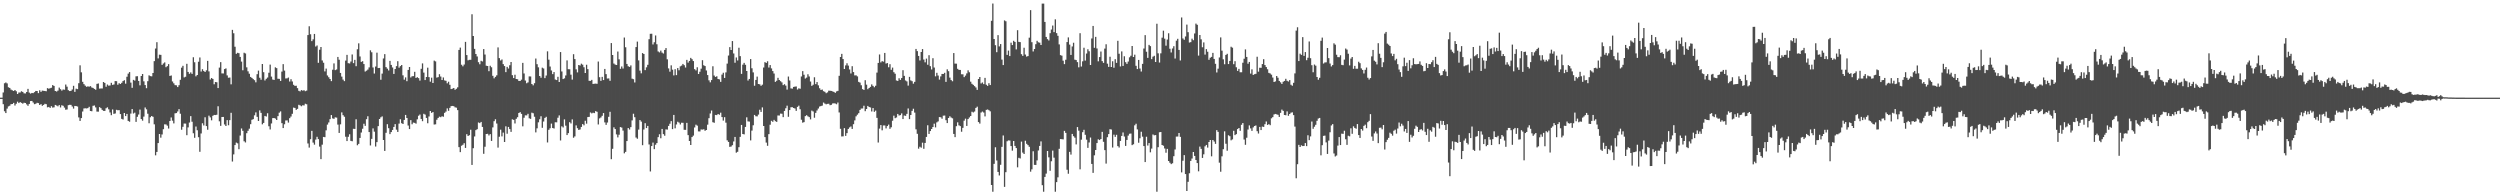 <?xml version="1.0" encoding="UTF-8"?>
<svg xmlns="http://www.w3.org/2000/svg" width="1920" height="150">
  <path d="M0 75.000h1v1.000H0zM1 75.000h1v1.000H1zM2 71.003h1v9.011H2zM3 63.936h1v21.499H3zM4 63.344h1v23.508H4zM5 64.041h1v19.378H5zM6 67.012h1v14.693H6zM7 67.517h1v13.710H7zM8 68.823h1v11.222H8zM9 69.375h1v10.510H9zM10 69.883h1v9.140H10zM11 69.130h1v11.902H11zM12 70.082h1v9.583H12zM13 72.215h1v5.854H13zM14 71.082h1v8.058H14zM15 71.019h1v7.356H15zM16 70.072h1v8.931H16zM17 70.604h1v9.003H17zM18 71.680h1v7.242H18zM19 71.805h1v7.279H19zM20 70.631h1v9.525H20zM21 68.269h1v12.965H21zM22 71.138h1v8.662H22zM23 71.879h1v5.720H23zM24 71.397h1v6.112H24zM25 71.527h1v7.224H25zM26 70.772h1v9.254H26zM27 69.838h1v9.823H27zM28 69.872h1v9.091H28zM29 71.541h1v7.676H29zM30 69.349h1v11.307H30zM31 70.550h1v9.399H31zM32 69.604h1v11.634H32zM33 69.742h1v10.832H33zM34 69.872h1v9.845H34zM35 70.087h1v9.954H35zM36 67.673h1v14.783H36zM37 68.149h1v13.996H37zM38 67.762h1v15.128H38zM39 67.374h1v14.171H39zM40 65.356h1v17.273H40zM41 65.996h1v16.415H41zM42 69.875h1v10.710H42zM43 70.279h1v10.776H43zM44 69.561h1v12.080H44zM45 67.264h1v13.432H45zM46 68.511h1v14.033H46zM47 69.562h1v11.301H47zM48 68.721h1v12.520H48zM49 68.912h1v13.724H49zM50 64.928h1v19.365H50zM51 66.550h1v17.505H51zM52 69.270h1v11.537H52zM53 69.960h1v10.544H53zM54 69.792h1v10.743H54zM55 68.710h1v13.093H55zM56 65.893h1v17.536H56zM57 70.561h1v10.797H57zM58 68.084h1v13.382H58zM59 68.434h1v13.383H59zM60 63.882h1v26.270H60zM61 50.155h1v42.729H61zM62 55.572h1v35.101H62zM63 62.802h1v22.849H63zM64 64.591h1v18.732H64zM65 65.778h1v17.393H65zM66 66.684h1v16.605H66zM67 66.315h1v16.740H67zM68 66.586h1v15.437H68zM69 66.128h1v19.120H69zM70 67.194h1v18.270H70zM71 67.556h1v13.691H71zM72 68.276h1v12.735H72zM73 68.910h1v13.596H73zM74 64.427h1v21.270H74zM75 64.078h1v21.687H75zM76 68.023h1v14.266H76zM77 67.943h1v15.108H77zM78 67.962h1v16.412H78zM79 62.991h1v22.153H79zM80 63.694h1v21.498H80zM81 66.631h1v16.501H81zM82 64.907h1v17.518H82zM83 65.801h1v18.161H83zM84 65.654h1v20.712H84zM85 63.602h1v24.866H85zM86 65.169h1v18.888H86zM87 64.855h1v22.615H87zM88 62.249h1v24.907H88zM89 62.364h1v21.967H89zM90 65.090h1v19.608H90zM91 63.917h1v20.690H91zM92 64.492h1v23.088H92zM93 63.585h1v27.727H93zM94 62.270h1v29.539H94zM95 61.597h1v25.181H95zM96 64.280h1v24.883H96zM97 58.952h1v28.526H97zM98 56.525h1v36.331H98zM99 55.351h1v38.133H99zM100 63.459h1v23.791H100zM101 67.416h1v16.333H101zM102 61.323h1v25.888H102zM103 61.907h1v24.626H103zM104 58.623h1v34.952H104zM105 58.503h1v31.209H105zM106 62.139h1v25.829H106zM107 65.548h1v18.604H107zM108 58.375h1v33.089H108zM109 56.855h1v35.795H109zM110 62.452h1v27.092H110zM111 65.315h1v17.228H111zM112 67.761h1v16.217H112zM113 62.386h1v24.987H113zM114 57.842h1v36.815H114zM115 58.465h1v31.611H115zM116 58.633h1v30.461H116zM117 56.042h1v33.681H117zM118 46.927h1v48.567H118zM119 37.275h1v82.024H119zM120 32.387h1v84.287H120zM121 44.869h1v64.990H121zM122 41.983h1v60.913H122zM123 42.116h1v63.599H123zM124 49.819h1v53.475H124zM125 48.721h1v50.526H125zM126 47.934h1v47.576H126zM127 51.627h1v43.947H127zM128 50.797h1v45.724H128zM129 49.256h1v49.460H129zM130 58.322h1v34.603H130zM131 57.979h1v32.217H131zM132 62.547h1v30.122H132zM133 64.023h1v30.759H133zM134 65.379h1v21.639H134zM135 65.535h1v21.297H135zM136 66.866h1v18.731H136zM137 65.452h1v18.348H137zM138 61.298h1v26.050H138zM139 51.982h1v47.645H139zM140 50.556h1v46.842H140zM141 59.446h1v35.442H141zM142 58.941h1v35.961H142zM143 49.017h1v54.807H143zM144 55.238h1v42.589H144zM145 56.697h1v37.397H145zM146 55.589h1v33.589H146zM147 56.733h1v36.759H147zM148 44.001h1v58.361H148zM149 47.827h1v58.020H149zM150 58.606h1v38.594H150zM151 57.608h1v42.439H151zM152 47.402h1v57.962H152zM153 44.132h1v72.472H153zM154 54.929h1v47.595H154zM155 53.157h1v41.486H155zM156 54.501h1v41.852H156zM157 55.313h1v34.763H157zM158 54.036h1v42.786H158zM159 46.766h1v52.845H159zM160 54.827h1v33.980H160zM161 61.082h1v29.080H161zM162 59.890h1v32.510H162zM163 60.624h1v28.330H163zM164 64.731h1v23.558H164zM165 62.990h1v25.384H165zM166 63.174h1v24.935H166zM167 67.660h1v13.967H167zM168 51.922h1v41.249H168zM169 47.697h1v48.967H169zM170 56.361h1v33.511H170zM171 56.421h1v33.369H171zM172 53.020h1v42.588H172zM173 52.542h1v44.243H173zM174 57.899h1v34.351H174zM175 59.719h1v36.462H175zM176 59.537h1v32.708H176zM177 64.748h1v21.893H177zM178 22.961h1v101.083H178zM179 25.531h1v93.064H179zM180 35.910h1v75.489H180zM181 41.296h1v68.225H181zM182 40.551h1v69.508H182zM183 40.848h1v73.745H183zM184 43.727h1v60.371H184zM185 47.286h1v51.395H185zM186 53.960h1v46.494H186zM187 40.489h1v68.029H187zM188 41.074h1v68.316H188zM189 51.709h1v50.564H189zM190 54.787h1v45.688H190zM191 56.623h1v42.213H191zM192 59.101h1v36.263H192zM193 59.864h1v32.156H193zM194 60.769h1v30.706H194zM195 61.573h1v27.007H195zM196 63.232h1v23.073H196zM197 56.991h1v32.766H197zM198 54.220h1v38.686H198zM199 59.697h1v25.105H199zM200 61.229h1v25.451H200zM201 49.147h1v46.343H201zM202 55.469h1v38.966H202zM203 61.817h1v27.229H203zM204 60.497h1v28.980H204zM205 59.545h1v27.453H205zM206 55.864h1v41.131H206zM207 49.623h1v49.785H207zM208 58.812h1v36.023H208zM209 61.094h1v29.627H209zM210 61.395h1v29.218H210zM211 51.693h1v39.385H211zM212 52.334h1v39.821H212zM213 60.477h1v28.713H213zM214 60.558h1v25.969H214zM215 62.159h1v23.384H215zM216 54.991h1v39.601H216zM217 49.248h1v49.123H217zM218 54.243h1v41.179H218zM219 60.268h1v32.273H219zM220 60.180h1v32.282H220zM221 59.548h1v34.591H221zM222 62.638h1v28.138H222zM223 60.830h1v28.682H223zM224 62.590h1v24.831H224zM225 65.104h1v17.513H225zM226 65.923h1v16.950H226zM227 65.847h1v18.510H227zM228 67.693h1v15.917H228zM229 69.754h1v10.735H229zM230 70.186h1v10.757H230zM231 69.179h1v12.427H231zM232 69.657h1v11.187H232zM233 69.263h1v11.736H233zM234 70.028h1v9.625H234zM235 69.560h1v10.532H235zM236 26.932h1v83.247H236zM237 20.189h1v93.193H237zM238 26.296h1v80.634H238zM239 31.579h1v68.917H239zM240 30.216h1v79.303H240zM241 26.043h1v85.060H241zM242 35.731h1v71.468H242zM243 34.938h1v70.132H243zM244 48.228h1v58.616H244zM245 38.214h1v74.392H245zM246 36.075h1v86.148H246zM247 46.414h1v64.706H247zM248 48.192h1v56.968H248zM249 54.852h1v50.513H249zM250 52.696h1v47.388H250zM251 57.941h1v37.738H251zM252 59.324h1v34.708H252zM253 60.649h1v30.823H253zM254 62.296h1v26.066H254zM255 53.555h1v37.398H255zM256 48.709h1v42.579H256zM257 53.874h1v36.212H257zM258 53.348h1v36.988H258zM259 43.738h1v51.954H259zM260 45.883h1v56.187H260zM261 56.001h1v39.496H261zM262 58.849h1v27.466H262zM263 61.112h1v27.336H263zM264 62.333h1v27.303H264zM265 46.566h1v58.423H265zM266 42.119h1v66.222H266zM267 48.537h1v56.518H267zM268 48.738h1v54.402H268zM269 47.279h1v60.924H269zM270 41.841h1v66.661H270zM271 48.503h1v50.403H271zM272 45.957h1v53.052H272zM273 50.846h1v40.754H273zM274 37.845h1v73.729H274zM275 33.259h1v77.208H275zM276 43.389h1v62.556H276zM277 47.503h1v54.268H277zM278 46.983h1v51.899H278zM279 49.228h1v45.792H279zM280 54.952h1v41.694H280zM281 54.259h1v37.274H281zM282 53.455h1v35.853H282zM283 51.777h1v49.633H283zM284 38.656h1v73.068H284zM285 40.131h1v66.538H285zM286 51.833h1v46.758H286zM287 56.474h1v44.654H287zM288 51.079h1v61.459H288zM289 40.459h1v68.695H289zM290 52.256h1v44.629H290zM291 52.192h1v39.177H291zM292 61.235h1v28.879H292zM293 56.520h1v32.855H293zM294 44.909h1v62.601H294zM295 41.557h1v74.374H295zM296 51.545h1v50.439H296zM297 52.752h1v42.624H297zM298 54.113h1v44.340H298zM299 46.736h1v56.280H299zM300 49.878h1v51.556H300zM301 51.788h1v48.014H301zM302 56.775h1v40.715H302zM303 52.983h1v42.346H303zM304 50.787h1v48.818H304zM305 47.025h1v54.307H305zM306 51.963h1v42.969H306zM307 50.789h1v40.784H307zM308 49.944h1v44.671H308zM309 57.864h1v37.381H309zM310 61.202h1v30.927H310zM311 59.467h1v28.801H311zM312 62.355h1v28.291H312zM313 53.733h1v42.651H313zM314 51.452h1v47.695H314zM315 59.469h1v32.806H315zM316 58.560h1v36.893H316zM317 58.452h1v35.730H317zM318 55.130h1v39.220H318zM319 59.842h1v35.111H319zM320 59.273h1v32.390H320zM321 59.991h1v28.901H321zM322 61.877h1v26.070H322zM323 52.837h1v38.528H323zM324 48.687h1v44.386H324zM325 55.777h1v31.637H325zM326 61.478h1v26.557H326zM327 59.144h1v31.452H327zM328 51.953h1v42.735H328zM329 59.226h1v30.218H329zM330 62.737h1v22.522H330zM331 59.630h1v27.036H331zM332 63.769h1v22.279H332zM333 46.525h1v49.127H333zM334 47.135h1v48.344H334zM335 59.602h1v32.357H335zM336 59.248h1v31.336H336zM337 56.999h1v32.587H337zM338 58.785h1v31.212H338zM339 61.439h1v27.858H339zM340 59.498h1v30.162H340zM341 61.744h1v24.920H341zM342 62.054h1v23.638H342zM343 64.000h1v19.249H343zM344 62.754h1v22.351H344zM345 65.113h1v17.739H345zM346 68.413h1v13.122H346zM347 68.117h1v13.252H347zM348 67.587h1v13.985H348zM349 68.990h1v13.451H349zM350 68.207h1v14.505H350zM351 67.086h1v17.502H351zM352 38.367h1v74.651H352zM353 36.554h1v80.268H353zM354 49.738h1v62.182H354zM355 50.931h1v60.281H355zM356 49.558h1v60.421H356zM357 32.148h1v81.451H357zM358 42.316h1v60.732H358zM359 46.355h1v58.073H359zM360 45.911h1v57.897H360zM361 45.915h1v53.701H361zM362 10.961h1v115.687H362zM363 27.624h1v86.212H363zM364 37.531h1v67.288H364zM365 41.488h1v58.459H365zM366 43.386h1v55.840H366zM367 47.793h1v46.268H367zM368 49.363h1v45.185H368zM369 46.690h1v46.960H369zM370 47.225h1v50.256H370zM371 37.684h1v80.438H371zM372 41.861h1v70.816H372zM373 50.492h1v52.400H373zM374 50.680h1v52.067H374zM375 54.699h1v49.338H375zM376 50.502h1v52.521H376zM377 51.648h1v56.602H377zM378 58.218h1v39.600H378zM379 60.174h1v32.931H379zM380 59.045h1v32.564H380zM381 57.864h1v37.031H381zM382 36.416h1v76.938H382zM383 44.629h1v60.364H383zM384 46.449h1v53.141H384zM385 45.689h1v59.051H385zM386 49.262h1v52.594H386zM387 50.746h1v58.318H387zM388 55.394h1v41.634H388zM389 51.334h1v51.394H389zM390 52.654h1v44.850H390zM391 50.140h1v48.989H391zM392 47.615h1v53.653H392zM393 57.761h1v33.908H393zM394 59.952h1v32.128H394zM395 57.376h1v37.423H395zM396 60.694h1v30.527H396zM397 60.861h1v29.149H397zM398 62.135h1v24.665H398zM399 62.132h1v23.978H399zM400 61.191h1v26.243H400zM401 48.260h1v48.778H401zM402 56.403h1v34.012H402zM403 61.845h1v26.717H403zM404 63.955h1v24.675H404zM405 63.290h1v24.091H405zM406 58.692h1v32.197H406zM407 58.734h1v32.568H407zM408 64.504h1v22.034H408zM409 65.553h1v21.451H409zM410 63.885h1v25.752H410zM411 44.927h1v56.731H411zM412 49.302h1v49.241H412zM413 51.727h1v42.232H413zM414 58.381h1v33.218H414zM415 59.724h1v29.560H415zM416 51.970h1v46.180H416zM417 52.567h1v40.752H417zM418 60.006h1v30.592H418zM419 58.022h1v31.671H419zM420 39.436h1v69.956H420zM421 45.807h1v53.905H421zM422 51.076h1v47.445H422zM423 54.124h1v40.787H423zM424 56.957h1v41.371H424zM425 55.366h1v43.367H425zM426 61.060h1v32.863H426zM427 61.479h1v32.467H427zM428 59.002h1v31.442H428zM429 62.951h1v25.687H429zM430 39.962h1v67.938H430zM431 54.885h1v42.128H431zM432 60.707h1v37.176H432zM433 60.169h1v31.517H433zM434 57.965h1v38.569H434zM435 46.392h1v57.349H435zM436 53.148h1v49.098H436zM437 53.194h1v40.648H437zM438 57.355h1v37.486H438zM439 61.127h1v30.579H439zM440 41.625h1v64.160H440zM441 45.352h1v59.407H441zM442 53.235h1v43.071H442zM443 55.601h1v42.870H443zM444 49.923h1v49.870H444zM445 50.352h1v49.079H445zM446 48.920h1v48.575H446zM447 49.672h1v45.594H447zM448 51.651h1v44.587H448zM449 56.084h1v36.627H449zM450 49.723h1v45.243H450zM451 53.104h1v36.825H451zM452 62.040h1v27.691H452zM453 62.120h1v24.258H453zM454 61.355h1v25.758H454zM455 64.467h1v22.098H455zM456 64.323h1v22.588H456zM457 64.224h1v21.133H457zM458 64.371h1v21.482H458zM459 47.283h1v48.331H459zM460 59.285h1v31.621H460zM461 62.127h1v28.088H461zM462 59.048h1v29.864H462zM463 61.507h1v25.311H463zM464 52.949h1v41.029H464zM465 56.926h1v38.972H465zM466 60.287h1v33.795H466zM467 60.227h1v29.452H467zM468 62.060h1v23.793H468zM469 33.082h1v89.188H469zM470 42.226h1v72.033H470zM471 48.791h1v49.013H471zM472 49.600h1v49.524H472zM473 49.905h1v53.289H473zM474 39.583h1v65.950H474zM475 45.544h1v57.916H475zM476 52.827h1v44.782H476zM477 51.024h1v46.998H477zM478 52.624h1v47.663H478zM479 28.849h1v88.928H479zM480 36.282h1v80.364H480zM481 49.110h1v59.245H481zM482 50.900h1v47.465H482zM483 51.408h1v48.082H483zM484 50.222h1v47.412H484zM485 60.441h1v32.018H485zM486 60.839h1v26.504H486zM487 63.338h1v26.667H487zM488 36.136h1v69.489H488zM489 31.966h1v74.575H489zM490 46.372h1v53.140H490zM491 54.228h1v37.981H491zM492 56.301h1v37.107H492zM493 40.735h1v70.797H493zM494 41.463h1v58.014H494zM495 53.862h1v40.757H495zM496 51.691h1v46.685H496zM497 49.791h1v46.931H497zM498 30.087h1v80.841H498zM499 25.981h1v105.715H499zM500 25.902h1v86.289H500zM501 34.145h1v75.381H501zM502 32.465h1v82.056H502zM503 27.225h1v83.907H503zM504 33.988h1v75.885H504zM505 39.513h1v65.820H505zM506 40.254h1v62.856H506zM507 38.854h1v67.354H507zM508 40.395h1v58.625H508zM509 41.087h1v61.935H509zM510 38.357h1v65.910H510zM511 36.928h1v62.459H511zM512 45.575h1v53.975H512zM513 52.528h1v44.172H513zM514 55.044h1v39.979H514zM515 50.153h1v42.880H515zM516 53.491h1v45.673H516zM517 57.894h1v30.353H517zM518 53.120h1v45.441H518zM519 57.679h1v37.904H519zM520 52.255h1v41.213H520zM521 53.959h1v40.177H521zM522 50.939h1v44.648H522zM523 50.359h1v43.882H523zM524 49.082h1v45.211H524zM525 50.082h1v49.604H525zM526 51.878h1v47.836H526zM527 45.990h1v48.371H527zM528 48.060h1v55.743H528zM529 46.790h1v61.491H529zM530 44.430h1v66.953H530zM531 45.457h1v59.787H531zM532 46.888h1v57.247H532zM533 53.100h1v44.799H533zM534 54.060h1v41.676H534zM535 51.641h1v44.871H535zM536 56.854h1v44.048H536zM537 55.069h1v45.890H537zM538 52.753h1v46.660H538zM539 46.214h1v53.340H539zM540 50.101h1v49.187H540zM541 50.714h1v49.727H541zM542 54.092h1v45.745H542zM543 57.638h1v38.096H543zM544 61.713h1v29.061H544zM545 63.256h1v23.876H545zM546 61.511h1v23.394H546zM547 50.896h1v42.979H547zM548 58.004h1v36.328H548zM549 59.086h1v29.184H549zM550 58.547h1v29.897H550zM551 60.689h1v26.881H551zM552 60.989h1v27.122H552zM553 62.874h1v23.637H553zM554 57.317h1v32.610H554zM555 55.837h1v36.766H555zM556 59.869h1v30.163H556zM557 55.618h1v38.589H557zM558 48.836h1v58.954H558zM559 42.643h1v66.350H559zM560 36.180h1v76.632H560zM561 38.405h1v74.158H561zM562 31.530h1v79.962H562zM563 41.080h1v67.588H563zM564 48.190h1v56.979H564zM565 44.141h1v73.110H565zM566 46.416h1v70.156H566zM567 36.658h1v76.399H567zM568 43.122h1v62.009H568zM569 56.711h1v39.261H569zM570 49.647h1v53.277H570zM571 48.291h1v54.913H571zM572 49.759h1v47.735H572zM573 54.525h1v35.572H573zM574 61.852h1v31.388H574zM575 60.623h1v32.744H575zM576 45.385h1v62.467H576zM577 52.453h1v47.843H577zM578 55.606h1v40.624H578zM579 65.828h1v22.440H579zM580 61.394h1v27.917H580zM581 58.832h1v30.582H581zM582 64.492h1v23.537H582zM583 64.778h1v19.479H583zM584 65.904h1v20.045H584zM585 65.002h1v17.478H585zM586 51.865h1v44.898H586zM587 47.723h1v57.569H587zM588 48.334h1v61.187H588zM589 47.054h1v64.914H589zM590 51.849h1v51.169H590zM591 49.959h1v45.852H591zM592 52.542h1v40.249H592zM593 54.571h1v38.981H593zM594 56.468h1v35.570H594zM595 62.899h1v30.207H595zM596 61.979h1v31.596H596zM597 59.776h1v28.898H597zM598 61.425h1v27.316H598zM599 62.379h1v24.877H599zM600 63.302h1v24.021H600zM601 65.407h1v24.546H601zM602 64.678h1v20.536H602zM603 65.746h1v17.384H603zM604 68.836h1v12.338H604zM605 58.803h1v30.912H605zM606 61.787h1v22.738H606zM607 67.894h1v14.487H607zM608 68.109h1v14.210H608zM609 66.774h1v16.192H609zM610 66.528h1v16.832H610zM611 66.426h1v18.726H611zM612 68.752h1v13.314H612zM613 67.862h1v13.305H613zM614 68.151h1v15.748H614zM615 58.748h1v33.204H615zM616 54.624h1v39.588H616zM617 57.390h1v36.399H617zM618 60.338h1v28.828H618zM619 59.580h1v28.882H619zM620 57.017h1v32.309H620zM621 58.720h1v31.253H621zM622 62.607h1v29.078H622zM623 65.957h1v18.970H623zM624 65.083h1v20.545H624zM625 59.321h1v31.091H625zM626 64.614h1v22.066H626zM627 63.033h1v21.814H627zM628 65.541h1v17.804H628zM629 67.807h1v14.005H629zM630 69.044h1v12.416H630zM631 68.747h1v12.353H631zM632 70.034h1v8.728H632zM633 70.511h1v9.036H633zM634 71.574h1v8.569H634zM635 70.946h1v8.801H635zM636 69.629h1v10.042H636zM637 69.663h1v11.137H637zM638 69.821h1v10.681H638zM639 70.202h1v9.247H639zM640 70.614h1v8.693H640zM641 71.317h1v8.192H641zM642 70.171h1v9.925H642zM643 69.803h1v8.937H643zM644 58.213h1v28.159H644zM645 43.762h1v55.147H645zM646 41.387h1v63.433H646zM647 45.367h1v59.312H647zM648 53.008h1v45.405H648zM649 50.201h1v54.136H649zM650 48.606h1v53.657H650zM651 50.385h1v48.614H651zM652 53.353h1v44.498H652zM653 56.437h1v40.675H653zM654 50.862h1v48.165H654zM655 55.329h1v40.073H655zM656 57.908h1v34.569H656zM657 57.842h1v31.493H657zM658 58.695h1v29.359H658zM659 62.876h1v24.049H659zM660 63.425h1v20.987H660zM661 65.469h1v17.879H661zM662 68.429h1v14.868H662zM663 69.077h1v12.149H663zM664 61.572h1v23.806H664zM665 65.045h1v18.691H665zM666 68.500h1v12.880H666zM667 67.601h1v14.556H667zM668 66.727h1v15.816H668zM669 64.805h1v20.800H669zM670 65.949h1v17.061H670zM671 67.010h1v18.864H671zM672 65.846h1v19.094H672zM673 55.770h1v34.752H673zM674 48.312h1v61.161H674zM675 41.836h1v56.951H675zM676 47.939h1v48.106H676zM677 46.953h1v53.129H677zM678 47.382h1v48.983H678zM679 40.669h1v55.681H679zM680 48.788h1v49.802H680zM681 48.413h1v48.405H681zM682 51.678h1v44.029H682zM683 49.317h1v49.585H683zM684 53.593h1v44.151H684zM685 51.927h1v40.786H685zM686 55.449h1v33.404H686zM687 56.648h1v34.132H687zM688 61.792h1v28.445H688zM689 62.137h1v25.364H689zM690 60.128h1v28.626H690zM691 61.381h1v27.041H691zM692 59.931h1v27.144H692zM693 53.909h1v37.536H693zM694 58.291h1v30.440H694zM695 61.805h1v27.204H695zM696 62.529h1v24.922H696zM697 65.740h1v17.562H697zM698 59.025h1v32.492H698zM699 61.746h1v26.582H699zM700 62.342h1v22.807H700zM701 64.256h1v19.227H701zM702 62.863h1v23.632H702zM703 37.587h1v61.727H703zM704 39.253h1v63.515H704zM705 42.942h1v71.227H705zM706 46.417h1v66.266H706zM707 39.956h1v73.460H707zM708 37.678h1v71.870H708zM709 45.707h1v68.575H709zM710 47.869h1v61.880H710zM711 45.031h1v60.119H711zM712 49.728h1v46.462H712zM713 42.392h1v60.474H713zM714 50.864h1v49.808H714zM715 53.366h1v45.705H715zM716 44.721h1v52.822H716zM717 51.888h1v43.077H717zM718 58.637h1v39.230H718zM719 55.908h1v38.093H719zM720 58.016h1v35.207H720zM721 61.153h1v28.745H721zM722 58.670h1v31.405H722zM723 56.796h1v34.368H723zM724 56.806h1v32.007H724zM725 55.910h1v32.793H725zM726 62.854h1v29.444H726zM727 53.232h1v41.291H727zM728 54.667h1v35.954H728zM729 59.599h1v29.686H729zM730 61.468h1v28.792H730zM731 62.395h1v28.467H731zM732 40.766h1v62.077H732zM733 48.829h1v56.465H733zM734 48.911h1v48.007H734zM735 52.820h1v41.117H735zM736 53.652h1v42.605H736zM737 53.693h1v43.194H737zM738 57.043h1v44.154H738zM739 57.110h1v41.086H739zM740 59.247h1v33.440H740zM741 58.057h1v33.101H741zM742 56.360h1v40.339H742zM743 54.035h1v37.390H743zM744 55.521h1v34.670H744zM745 62.707h1v26.389H745zM746 64.363h1v21.459H746zM747 65.166h1v21.216H747zM748 66.155h1v19.523H748zM749 67.150h1v15.730H749zM750 69.020h1v12.889H750zM751 60.651h1v33.108H751zM752 59.131h1v35.777H752zM753 64.097h1v22.302H753zM754 63.352h1v22.295H754zM755 64.637h1v21.795H755zM756 59.791h1v29.629H756zM757 65.091h1v19.278H757zM758 65.934h1v18.146H758zM759 63.920h1v20.701H759zM760 65.313h1v20.200H760zM761 15.952h1v126.134H761zM762 2.736h1v144.527H762zM763 29.932h1v95.893H763zM764 34.723h1v78.388H764zM765 40.107h1v83.139H765zM766 26.989h1v105.040H766zM767 35.613h1v99.153H767zM768 33.828h1v92.745H768zM769 45.781h1v67.012H769zM770 49.961h1v54.079H770zM771 15.690h1v127.833H771zM772 16.331h1v115.908H772zM773 42.145h1v66.351H773zM774 38.876h1v68.937H774zM775 43.060h1v64.872H775zM776 32.755h1v79.436H776zM777 34.626h1v81.074H777zM778 31.311h1v76.993H778zM779 32.194h1v79.872H779zM780 37.956h1v75.745H780zM781 23.209h1v105.326H781zM782 32.175h1v89.022H782zM783 32.362h1v89.326H783zM784 41.630h1v67.099H784zM785 42.928h1v74.264H785zM786 36.668h1v81.589H786zM787 41.875h1v66.227H787zM788 43.464h1v66.992H788zM789 43.044h1v68.442H789zM790 28.954h1v83.773H790zM791 7.779h1v124.087H791zM792 32.397h1v97.664H792zM793 39.539h1v76.625H793zM794 37.609h1v89.010H794zM795 33.929h1v92.756H795zM796 31.323h1v91.888H796zM797 32.523h1v83.011H797zM798 32.789h1v79.297H798zM799 34.580h1v74.008H799zM800 2.753h1v139.471H800zM801 2.748h1v144.501H801zM802 16.842h1v119.068H802zM803 28.382h1v104.967H803zM804 30.078h1v85.879H804zM805 31.087h1v89.722H805zM806 25.491h1v105.701H806zM807 22.698h1v101.160H807zM808 19.621h1v96.060H808zM809 24.699h1v96.369H809zM810 14.835h1v132.432H810zM811 25.429h1v114.427H811zM812 27.479h1v108.687H812zM813 34.085h1v80.192H813zM814 42.318h1v64.505H814zM815 42.735h1v64.182H815zM816 46.582h1v60.487H816zM817 49.240h1v51.269H817zM818 45.860h1v56.187H818zM819 32.305h1v98.047H819zM820 28.708h1v104.720H820zM821 34.269h1v82.372H821zM822 42.208h1v76.512H822zM823 35.677h1v67.184H823zM824 32.796h1v71.811H824zM825 45.826h1v59.904H825zM826 46.128h1v64.788H826zM827 47.737h1v49.866H827zM828 51.726h1v48.618H828zM829 25.473h1v104.586H829zM830 51.104h1v56.185H830zM831 47.080h1v54.433H831zM832 36.682h1v63.022H832zM833 46.538h1v57.001H833zM834 41.111h1v66.168H834zM835 37.852h1v75.724H835zM836 39.356h1v70.071H836zM837 49.902h1v55.746H837zM838 29.562h1v96.332H838zM839 19.932h1v112.823H839zM840 36.698h1v82.585H840zM841 28.318h1v86.898H841zM842 37.227h1v72.666H842zM843 47.091h1v59.906H843zM844 43.841h1v63.714H844zM845 39.558h1v67.180H845zM846 46.945h1v54.305H846zM847 48.260h1v60.620H847zM848 37.325h1v77.985H848zM849 34.001h1v91.660H849zM850 48.917h1v56.441H850zM851 51.378h1v51.608H851zM852 43.564h1v55.649H852zM853 51.449h1v48.041H853zM854 47.074h1v66.219H854zM855 52.042h1v51.374H855zM856 45.468h1v59.646H856zM857 48.271h1v55.235H857zM858 31.312h1v80.899H858zM859 41.286h1v72.029H859zM860 51.044h1v57.183H860zM861 39.494h1v64.908H861zM862 50.613h1v51.118H862zM863 43.220h1v61.661H863zM864 47.764h1v64.288H864zM865 49.037h1v58.449H865zM866 47.251h1v56.870H866zM867 44.027h1v58.681H867zM868 42.784h1v59.773H868zM869 35.310h1v76.174H869zM870 43.797h1v67.000H870zM871 41.960h1v54.314H871zM872 50.554h1v44.482H872zM873 53.050h1v46.318H873zM874 46.032h1v63.568H874zM875 52.640h1v53.556H875zM876 54.954h1v46.224H876zM877 49.064h1v55.893H877zM878 37.297h1v74.900H878zM879 27.004h1v97.442H879zM880 39.742h1v65.264H880zM881 44.419h1v67.326H881zM882 34.452h1v75.398H882zM883 35.419h1v81.588H883zM884 45.394h1v68.709H884zM885 43.523h1v59.755H885zM886 42.855h1v61.104H886zM887 47.630h1v56.106H887zM888 18.236h1v129.028H888zM889 40.961h1v72.090H889zM890 48.045h1v53.527H890zM891 40.982h1v60.394H891zM892 28.942h1v82.442H892zM893 23.535h1v88.378H893zM894 29.718h1v84.312H894zM895 35.073h1v82.230H895zM896 30.380h1v83.940H896zM897 25.560h1v98.065H897zM898 37.416h1v87.544H898zM899 40.305h1v85.748H899zM900 37.208h1v88.163H900zM901 35.480h1v84.456H901zM902 44.934h1v69.830H902zM903 31.226h1v73.683H903zM904 29.775h1v75.059H904zM905 38.365h1v63.802H905zM906 46.453h1v58.683H906zM907 13.410h1v118.967H907zM908 29.529h1v93.922H908zM909 30.555h1v88.591H909zM910 28.006h1v105.678H910zM911 18.889h1v127.798H911zM912 24.740h1v114.877H912zM913 32.690h1v100.400H913zM914 32.361h1v91.241H914zM915 29.703h1v92.027H915zM916 30.849h1v85.865H916zM917 25.707h1v94.061H917zM918 18.102h1v104.753H918zM919 19.057h1v106.161H919zM920 42.691h1v88.897H920zM921 26.894h1v85.692H921zM922 30.217h1v84.100H922zM923 36.324h1v84.953H923zM924 32.580h1v85.924H924zM925 41.949h1v70.440H925zM926 37.732h1v73.563H926zM927 39.728h1v73.636H927zM928 45.905h1v63.169H928zM929 44.321h1v63.222H929zM930 43.690h1v76.373H930zM931 40.590h1v66.918H931zM932 45.263h1v63.412H932zM933 48.999h1v61.499H933zM934 55.654h1v44.302H934zM935 52.758h1v48.501H935zM936 44.157h1v80.773H936zM937 28.709h1v103.186H937zM938 38.931h1v81.135H938zM939 45.569h1v69.027H939zM940 49.377h1v51.491H940zM941 42.199h1v68.194H941zM942 41.308h1v74.446H942zM943 49.220h1v54.652H943zM944 46.819h1v57.778H944zM945 35.890h1v71.893H945zM946 36.631h1v70.423H946zM947 49.311h1v51.148H947zM948 46.976h1v56.822H948zM949 51.683h1v51.325H949zM950 54.433h1v44.709H950zM951 52.873h1v45.422H951zM952 55.500h1v44.947H952zM953 55.494h1v40.377H953zM954 48.169h1v46.354H954zM955 45.126h1v62.042H955zM956 37.925h1v73.260H956zM957 43.743h1v62.012H957zM958 48.924h1v50.575H958zM959 47.565h1v48.766H959zM960 56.537h1v42.079H960zM961 53.235h1v47.253H961zM962 57.544h1v40.281H962zM963 56.963h1v39.807H963zM964 56.666h1v39.666H964zM965 43.577h1v57.161H965zM966 55.049h1v47.504H966zM967 52.016h1v45.462H967zM968 52.081h1v47.799H968zM969 49.215h1v48.023H969zM970 45.475h1v51.985H970zM971 49.981h1v45.400H971zM972 51.527h1v41.756H972zM973 53.191h1v42.778H973zM974 55.953h1v39.362H974zM975 56.396h1v39.751H975zM976 57.359h1v33.513H976zM977 59.542h1v30.405H977zM978 62.990h1v24.917H978zM979 62.535h1v24.990H979zM980 58.369h1v29.449H980zM981 59.705h1v28.479H981zM982 62.142h1v27.688H982zM983 63.231h1v23.426H983zM984 64.439h1v19.740H984zM985 62.760h1v22.368H985zM986 62.174h1v26.134H986zM987 60.520h1v28.020H987zM988 62.031h1v23.546H988zM989 62.637h1v26.323H989zM990 61.471h1v26.064H990zM991 65.067h1v21.455H991zM992 65.838h1v20.458H992zM993 63.609h1v24.802H993zM994 56.354h1v40.873H994zM995 23.524h1v113.384H995zM996 20.965h1v105.133H996zM997 46.898h1v64.370H997zM998 41.207h1v71.711H998zM999 42.137h1v69.477H999zM1000 28.522h1v83.666H1000zM1001 42.918h1v69.141H1001zM1002 39.996h1v69.891H1002zM1003 46.208h1v66.037H1003zM1004 44.350h1v59.539H1004zM1005 31.828h1v75.820H1005zM1006 44.720h1v60.034H1006zM1007 50.060h1v43.271H1007zM1008 55.477h1v43.421H1008zM1009 49.538h1v47.775H1009zM1010 50.436h1v45.425H1010zM1011 59.111h1v33.644H1011zM1012 61.232h1v29.826H1012zM1013 59.770h1v30.794H1013zM1014 31.315h1v87.964H1014zM1015 28.886h1v82.635H1015zM1016 48.794h1v55.576H1016zM1017 47.979h1v56.173H1017zM1018 47.851h1v61.525H1018zM1019 36.844h1v81.387H1019zM1020 44.658h1v63.333H1020zM1021 48.814h1v52.752H1021zM1022 51.044h1v45.312H1022zM1023 49.952h1v45.379H1023zM1024 33.263h1v84.621H1024zM1025 34.289h1v85.866H1025zM1026 42.017h1v77.445H1026zM1027 43.865h1v67.936H1027zM1028 43.944h1v61.339H1028zM1029 42.423h1v68.986H1029zM1030 49.804h1v52.868H1030zM1031 50.060h1v52.751H1031zM1032 45.757h1v54.666H1032zM1033 37.253h1v69.721H1033zM1034 38.111h1v73.156H1034zM1035 41.291h1v62.945H1035zM1036 50.221h1v54.486H1036zM1037 45.006h1v53.569H1037zM1038 43.757h1v59.002H1038zM1039 52.824h1v44.202H1039zM1040 50.573h1v47.695H1040zM1041 52.778h1v46.088H1041zM1042 52.808h1v42.486H1042zM1043 47.414h1v56.328H1043zM1044 48.531h1v57.416H1044zM1045 52.547h1v46.520H1045zM1046 53.708h1v46.599H1046zM1047 56.430h1v40.252H1047zM1048 53.596h1v42.166H1048zM1049 51.878h1v46.583H1049zM1050 59.694h1v34.165H1050zM1051 61.090h1v31.707H1051zM1052 59.971h1v27.660H1052zM1053 43.299h1v61.571H1053zM1054 38.327h1v69.875H1054zM1055 46.579h1v55.847H1055zM1056 47.415h1v53.561H1056zM1057 49.454h1v53.084H1057zM1058 33.158h1v76.767H1058zM1059 41.286h1v56.868H1059zM1060 44.455h1v53.532H1060zM1061 51.535h1v47.815H1061zM1062 47.820h1v48.155H1062zM1063 25.818h1v89.021H1063zM1064 24.549h1v84.623H1064zM1065 33.511h1v73.823H1065zM1066 34.309h1v71.598H1066zM1067 35.321h1v66.565H1067zM1068 41.038h1v61.699H1068zM1069 43.060h1v61.127H1069zM1070 41.355h1v59.061H1070zM1071 46.328h1v53.247H1071zM1072 45.177h1v57.454H1072zM1073 49.284h1v49.452H1073zM1074 53.417h1v40.665H1074zM1075 55.383h1v41.663H1075zM1076 59.004h1v36.021H1076zM1077 50.950h1v45.509H1077zM1078 44.270h1v56.707H1078zM1079 50.777h1v48.240H1079zM1080 48.190h1v53.900H1080zM1081 54.444h1v38.518H1081zM1082 46.168h1v62.794H1082zM1083 52.504h1v50.986H1083zM1084 50.100h1v55.464H1084zM1085 44.762h1v59.542H1085zM1086 49.219h1v49.710H1086zM1087 49.383h1v47.140H1087zM1088 49.269h1v48.189H1088zM1089 49.113h1v52.269H1089zM1090 47.129h1v52.525H1090zM1091 49.783h1v49.386H1091zM1092 50.623h1v49.590H1092zM1093 54.729h1v39.653H1093zM1094 54.448h1v46.766H1094zM1095 48.534h1v55.184H1095zM1096 52.237h1v46.672H1096zM1097 49.165h1v59.747H1097zM1098 49.283h1v50.795H1098zM1099 47.781h1v53.330H1099zM1100 46.230h1v51.187H1100zM1101 51.494h1v46.546H1101zM1102 43.658h1v61.340H1102zM1103 49.036h1v45.471H1103zM1104 49.835h1v44.993H1104zM1105 56.177h1v42.531H1105zM1106 57.980h1v34.799H1106zM1107 57.652h1v38.125H1107zM1108 54.603h1v38.331H1108zM1109 53.275h1v42.786H1109zM1110 54.947h1v44.868H1110zM1111 58.431h1v36.946H1111zM1112 30.147h1v94.677H1112zM1113 24.786h1v110.550H1113zM1114 38.136h1v76.341H1114zM1115 39.737h1v68.781H1115zM1116 40.874h1v74.510H1116zM1117 31.577h1v77.295H1117zM1118 33.796h1v75.339H1118zM1119 38.916h1v70.831H1119zM1120 48.124h1v55.433H1120zM1121 39.665h1v69.415H1121zM1122 35.419h1v86.751H1122zM1123 43.879h1v72.097H1123zM1124 50.872h1v57.057H1124zM1125 50.269h1v56.135H1125zM1126 50.148h1v59.630H1126zM1127 49.555h1v61.372H1127zM1128 55.786h1v46.441H1128zM1129 44.972h1v61.068H1129zM1130 54.236h1v42.922H1130zM1131 36.073h1v78.991H1131zM1132 43.192h1v72.665H1132zM1133 42.464h1v62.554H1133zM1134 41.525h1v63.082H1134zM1135 44.668h1v55.939H1135zM1136 35.131h1v80.414H1136zM1137 54.507h1v46.423H1137zM1138 44.313h1v59.078H1138zM1139 46.393h1v64.244H1139zM1140 52.750h1v54.178H1140zM1141 46.701h1v65.593H1141zM1142 31.662h1v79.642H1142zM1143 42.779h1v62.415H1143zM1144 37.486h1v69.739H1144zM1145 37.144h1v74.290H1145zM1146 41.526h1v65.342H1146zM1147 36.393h1v64.491H1147zM1148 39.554h1v65.680H1148zM1149 36.783h1v68.647H1149zM1150 39.196h1v65.106H1150zM1151 25.079h1v85.672H1151zM1152 38.783h1v67.852H1152zM1153 43.078h1v60.601H1153zM1154 41.524h1v63.281H1154zM1155 43.074h1v64.834H1155zM1156 49.665h1v63.077H1156zM1157 47.816h1v52.248H1157zM1158 49.543h1v48.706H1158zM1159 50.842h1v47.426H1159zM1160 46.542h1v53.465H1160zM1161 34.277h1v76.918H1161zM1162 54.784h1v44.476H1162zM1163 41.375h1v56.861H1163zM1164 37.799h1v65.026H1164zM1165 51.787h1v46.600H1165zM1166 53.679h1v53.553H1166zM1167 44.754h1v62.243H1167zM1168 39.294h1v60.716H1168zM1169 55.184h1v45.869H1169zM1170 39.898h1v83.214H1170zM1171 39.668h1v62.520H1171zM1172 42.380h1v58.955H1172zM1173 51.411h1v46.496H1173zM1174 52.595h1v43.612H1174zM1175 47.713h1v51.217H1175zM1176 39.981h1v62.428H1176zM1177 42.727h1v61.558H1177zM1178 40.211h1v62.936H1178zM1179 38.943h1v63.226H1179zM1180 37.608h1v75.572H1180zM1181 36.667h1v75.725H1181zM1182 42.435h1v63.034H1182zM1183 46.424h1v56.832H1183zM1184 42.403h1v62.620H1184zM1185 45.796h1v56.266H1185zM1186 47.344h1v64.969H1186zM1187 45.940h1v54.842H1187zM1188 47.033h1v54.578H1188zM1189 45.612h1v54.702H1189zM1190 41.048h1v76.083H1190zM1191 38.146h1v60.008H1191zM1192 41.201h1v55.857H1192zM1193 39.450h1v55.115H1193zM1194 50.202h1v45.838H1194zM1195 42.775h1v62.578H1195zM1196 45.904h1v49.392H1196zM1197 55.354h1v38.499H1197zM1198 53.316h1v45.206H1198zM1199 41.883h1v63.635H1199zM1200 50.067h1v54.091H1200zM1201 56.175h1v40.388H1201zM1202 53.589h1v43.137H1202zM1203 55.363h1v37.966H1203zM1204 50.011h1v44.622H1204zM1205 50.736h1v44.185H1205zM1206 52.601h1v41.827H1206zM1207 54.841h1v43.305H1207zM1208 57.738h1v36.923H1208zM1209 62.019h1v24.454H1209zM1210 59.096h1v34.038H1210zM1211 60.148h1v30.945H1211zM1212 59.052h1v34.863H1212zM1213 55.126h1v38.181H1213zM1214 58.557h1v34.915H1214zM1215 62.812h1v27.527H1215zM1216 57.945h1v31.523H1216zM1217 61.629h1v26.774H1217zM1218 61.389h1v25.356H1218zM1219 63.887h1v24.330H1219zM1220 59.272h1v35.819H1220zM1221 53.968h1v41.257H1221zM1222 54.848h1v38.027H1222zM1223 55.716h1v32.577H1223zM1224 52.275h1v40.395H1224zM1225 52.005h1v39.593H1225zM1226 52.701h1v42.941H1226zM1227 46.492h1v52.665H1227zM1228 52.057h1v52.231H1228zM1229 43.509h1v71.440H1229zM1230 32.546h1v83.322H1230zM1231 35.460h1v74.143H1231zM1232 42.042h1v72.313H1232zM1233 40.588h1v71.506H1233zM1234 42.645h1v75.504H1234zM1235 40.964h1v73.502H1235zM1236 35.484h1v79.934H1236zM1237 38.255h1v73.588H1237zM1238 27.352h1v89.620H1238zM1239 43.105h1v79.858H1239zM1240 45.583h1v60.481H1240zM1241 46.293h1v66.197H1241zM1242 40.386h1v63.519H1242zM1243 46.408h1v54.585H1243zM1244 52.596h1v46.202H1244zM1245 51.725h1v51.580H1245zM1246 49.742h1v51.114H1246zM1247 44.551h1v60.396H1247zM1248 34.504h1v85.290H1248zM1249 36.812h1v78.063H1249zM1250 37.961h1v75.153H1250zM1251 35.483h1v78.265H1251zM1252 31.073h1v86.409H1252zM1253 31.926h1v95.248H1253zM1254 32.781h1v84.165H1254zM1255 29.179h1v87.598H1255zM1256 41.023h1v75.285H1256zM1257 44.438h1v66.732H1257zM1258 17.416h1v110.553H1258zM1259 31.451h1v84.790H1259zM1260 37.879h1v82.278H1260zM1261 29.337h1v85.359H1261zM1262 21.484h1v86.454H1262zM1263 35.930h1v81.859H1263zM1264 43.218h1v75.516H1264zM1265 38.666h1v74.273H1265zM1266 42.015h1v71.480H1266zM1267 33.049h1v94.484H1267zM1268 26.827h1v100.664H1268zM1269 32.527h1v82.111H1269zM1270 34.778h1v82.070H1270zM1271 28.497h1v87.323H1271zM1272 31.744h1v88.179H1272zM1273 34.176h1v81.466H1273zM1274 37.955h1v77.785H1274zM1275 40.650h1v73.218H1275zM1276 40.055h1v70.778H1276zM1277 41.363h1v67.488H1277zM1278 44.873h1v81.172H1278zM1279 37.468h1v79.250H1279zM1280 39.610h1v69.280H1280zM1281 38.948h1v61.785H1281zM1282 38.140h1v70.557H1282zM1283 47.509h1v59.508H1283zM1284 50.064h1v53.944H1284zM1285 48.170h1v47.998H1285zM1286 49.484h1v52.606H1286zM1287 31.307h1v86.631H1287zM1288 37.979h1v78.534H1288zM1289 31.261h1v80.443H1289zM1290 33.633h1v70.449H1290zM1291 28.774h1v77.165H1291zM1292 35.514h1v75.509H1292zM1293 42.054h1v66.222H1293zM1294 32.414h1v71.733H1294zM1295 37.403h1v75.649H1295zM1296 38.411h1v75.367H1296zM1297 35.597h1v72.973H1297zM1298 33.305h1v76.862H1298zM1299 33.597h1v73.342H1299zM1300 42.898h1v58.976H1300zM1301 37.450h1v68.636H1301zM1302 46.668h1v56.304H1302zM1303 45.842h1v54.368H1303zM1304 50.671h1v52.163H1304zM1305 53.862h1v47.104H1305zM1306 53.135h1v49.636H1306zM1307 56.369h1v42.609H1307zM1308 56.919h1v37.314H1308zM1309 61.041h1v30.385H1309zM1310 58.274h1v33.716H1310zM1311 56.950h1v35.221H1311zM1312 61.307h1v31.026H1312zM1313 61.961h1v25.499H1313zM1314 57.232h1v29.659H1314zM1315 56.739h1v32.526H1315zM1316 59.478h1v30.488H1316zM1317 59.843h1v27.944H1317zM1318 60.076h1v30.226H1318zM1319 57.642h1v33.525H1319zM1320 57.265h1v33.775H1320zM1321 55.118h1v38.387H1321zM1322 54.930h1v37.453H1322zM1323 53.723h1v39.602H1323zM1324 56.773h1v36.299H1324zM1325 53.606h1v42.193H1325zM1326 57.912h1v30.147H1326zM1327 63.921h1v21.576H1327zM1328 62.747h1v23.882H1328zM1329 62.088h1v23.989H1329zM1330 59.362h1v32.314H1330zM1331 64.895h1v26.183H1331zM1332 64.644h1v23.124H1332zM1333 64.576h1v25.182H1333zM1334 64.451h1v22.515H1334zM1335 58.607h1v31.697H1335zM1336 60.638h1v27.734H1336zM1337 62.097h1v25.988H1337zM1338 65.925h1v20.639H1338zM1339 65.445h1v20.829H1339zM1340 57.447h1v31.858H1340zM1341 61.569h1v27.491H1341zM1342 66.311h1v20.569H1342zM1343 65.552h1v20.444H1343zM1344 62.705h1v24.776H1344zM1345 47.928h1v56.526H1345zM1346 20.618h1v105.595H1346zM1347 20.565h1v103.577H1347zM1348 33.213h1v92.104H1348zM1349 32.502h1v86.542H1349zM1350 29.955h1v83.673H1350zM1351 30.176h1v86.658H1351zM1352 31.194h1v88.655H1352zM1353 25.131h1v95.973H1353zM1354 33.787h1v79.955H1354zM1355 29.111h1v80.047H1355zM1356 43.601h1v72.699H1356zM1357 41.003h1v68.043H1357zM1358 49.832h1v51.843H1358zM1359 47.121h1v58.112H1359zM1360 53.391h1v52.446H1360zM1361 54.025h1v42.616H1361zM1362 57.646h1v40.202H1362zM1363 57.810h1v37.935H1363zM1364 59.023h1v41.433H1364zM1365 42.833h1v74.374H1365zM1366 36.567h1v74.801H1366zM1367 44.630h1v61.760H1367zM1368 42.450h1v63.148H1368zM1369 43.645h1v64.452H1369zM1370 42.186h1v73.191H1370zM1371 42.086h1v67.211H1371zM1372 38.633h1v68.089H1372zM1373 44.329h1v60.487H1373zM1374 39.010h1v81.868H1374zM1375 30.904h1v87.423H1375zM1376 31.711h1v78.138H1376zM1377 29.209h1v86.696H1377zM1378 32.859h1v83.312H1378zM1379 29.480h1v85.331H1379zM1380 41.188h1v69.741H1380zM1381 40.908h1v68.614H1381zM1382 41.495h1v68.453H1382zM1383 38.863h1v66.758H1383zM1384 38.506h1v66.680H1384zM1385 36.782h1v70.015H1385zM1386 40.894h1v64.767H1386zM1387 48.012h1v54.870H1387zM1388 44.950h1v58.727H1388zM1389 49.742h1v54.798H1389zM1390 53.365h1v46.070H1390zM1391 49.685h1v52.627H1391zM1392 53.255h1v50.590H1392zM1393 45.840h1v53.106H1393zM1394 33.208h1v77.999H1394zM1395 38.571h1v69.094H1395zM1396 42.038h1v65.522H1396zM1397 41.760h1v61.768H1397zM1398 43.653h1v63.389H1398zM1399 38.871h1v65.621H1399zM1400 40.522h1v62.408H1400zM1401 45.300h1v54.376H1401zM1402 43.161h1v58.568H1402zM1403 45.452h1v54.159H1403zM1404 30.174h1v79.191H1404zM1405 29.142h1v94.733H1405zM1406 44.440h1v67.778H1406zM1407 45.973h1v63.218H1407zM1408 44.914h1v64.717H1408zM1409 45.604h1v58.411H1409zM1410 41.105h1v62.005H1410zM1411 43.648h1v59.520H1411zM1412 37.571h1v64.898H1412zM1413 41.762h1v59.965H1413zM1414 53.526h1v44.377H1414zM1415 56.840h1v35.835H1415zM1416 58.245h1v36.784H1416zM1417 53.541h1v40.206H1417zM1418 44.848h1v54.678H1418zM1419 55.748h1v41.998H1419zM1420 56.756h1v37.218H1420zM1421 56.210h1v38.308H1421zM1422 59.290h1v37.491H1422zM1423 56.693h1v41.617H1423zM1424 56.118h1v36.767H1424zM1425 54.855h1v33.549H1425zM1426 61.515h1v26.208H1426zM1427 60.340h1v30.759H1427zM1428 54.400h1v38.686H1428zM1429 60.313h1v29.440H1429zM1430 60.299h1v31.947H1430zM1431 58.289h1v31.990H1431zM1432 56.869h1v34.931H1432zM1433 60.187h1v29.556H1433zM1434 57.988h1v30.584H1434zM1435 58.555h1v33.941H1435zM1436 58.701h1v34.355H1436zM1437 60.406h1v33.750H1437zM1438 60.169h1v35.102H1438zM1439 57.795h1v37.780H1439zM1440 57.464h1v36.556H1440zM1441 53.343h1v46.142H1441zM1442 53.911h1v45.475H1442zM1443 58.371h1v33.856H1443zM1444 63.010h1v30.154H1444zM1445 61.614h1v29.506H1445zM1446 61.451h1v29.501H1446zM1447 59.836h1v32.545H1447zM1448 65.542h1v20.842H1448zM1449 64.177h1v23.419H1449zM1450 63.580h1v24.836H1450zM1451 64.152h1v23.839H1451zM1452 60.000h1v33.262H1452zM1453 64.033h1v22.604H1453zM1454 62.021h1v25.115H1454zM1455 64.594h1v19.184H1455zM1456 64.276h1v23.542H1456zM1457 59.910h1v31.668H1457zM1458 63.185h1v24.596H1458zM1459 65.932h1v19.543H1459zM1460 66.297h1v19.308H1460zM1461 61.362h1v28.311H1461zM1462 59.234h1v35.265H1462zM1463 55.435h1v43.454H1463zM1464 59.756h1v34.167H1464zM1465 61.339h1v31.503H1465zM1466 60.325h1v33.259H1466zM1467 58.638h1v37.003H1467zM1468 59.213h1v33.931H1468zM1469 55.557h1v37.503H1469zM1470 54.459h1v39.251H1470zM1471 56.555h1v36.581H1471zM1472 50.290h1v40.711H1472zM1473 56.339h1v35.339H1473zM1474 60.662h1v33.498H1474zM1475 61.136h1v33.524H1475zM1476 64.108h1v29.204H1476zM1477 62.987h1v27.522H1477zM1478 64.487h1v24.424H1478zM1479 66.440h1v19.742H1479zM1480 65.062h1v20.686H1480zM1481 60.120h1v28.846H1481zM1482 61.812h1v26.550H1482zM1483 62.915h1v26.563H1483zM1484 65.647h1v19.620H1484zM1485 65.734h1v16.292H1485zM1486 65.923h1v19.582H1486zM1487 66.597h1v16.453H1487zM1488 64.153h1v17.709H1488zM1489 66.629h1v15.896H1489zM1490 65.705h1v16.174H1490zM1491 55.772h1v31.132H1491zM1492 48.997h1v48.043H1492zM1493 53.088h1v42.216H1493zM1494 51.469h1v42.771H1494zM1495 56.373h1v37.567H1495zM1496 53.257h1v44.209H1496zM1497 57.148h1v40.132H1497zM1498 55.879h1v42.795H1498zM1499 58.859h1v37.749H1499zM1500 59.826h1v33.118H1500zM1501 56.756h1v40.323H1501zM1502 61.421h1v28.986H1502zM1503 59.920h1v30.348H1503zM1504 62.719h1v23.210H1504zM1505 66.649h1v19.457H1505zM1506 67.300h1v17.727H1506zM1507 65.955h1v23.376H1507zM1508 65.806h1v21.933H1508zM1509 65.852h1v24.018H1509zM1510 58.818h1v31.149H1510zM1511 51.405h1v53.975H1511zM1512 48.591h1v53.172H1512zM1513 53.623h1v43.779H1513zM1514 56.156h1v40.537H1514zM1515 52.056h1v52.520H1515zM1516 51.639h1v47.918H1516zM1517 53.824h1v44.857H1517zM1518 53.696h1v52.760H1518zM1519 50.953h1v44.869H1519zM1520 53.843h1v41.485H1520zM1521 38.215h1v63.359H1521zM1522 50.767h1v49.210H1522zM1523 49.797h1v46.786H1523zM1524 56.145h1v40.945H1524zM1525 53.671h1v44.200H1525zM1526 53.842h1v45.350H1526zM1527 49.851h1v46.463H1527zM1528 44.248h1v58.448H1528zM1529 49.667h1v48.166H1529zM1530 51.900h1v48.555H1530zM1531 53.772h1v45.990H1531zM1532 55.672h1v43.816H1532zM1533 58.153h1v36.307H1533zM1534 56.169h1v37.060H1534zM1535 58.424h1v35.970H1535zM1536 58.153h1v34.241H1536zM1537 58.015h1v34.393H1537zM1538 58.931h1v33.189H1538zM1539 59.627h1v30.478H1539zM1540 49.716h1v49.051H1540zM1541 50.203h1v42.896H1541zM1542 57.234h1v40.268H1542zM1543 60.296h1v32.082H1543zM1544 60.601h1v29.978H1544zM1545 58.833h1v30.636H1545zM1546 60.198h1v27.901H1546zM1547 63.969h1v28.929H1547zM1548 61.111h1v25.379H1548zM1549 59.011h1v31.300H1549zM1550 59.394h1v28.896H1550zM1551 62.992h1v27.086H1551zM1552 62.973h1v25.632H1552zM1553 63.173h1v24.467H1553zM1554 62.607h1v25.851H1554zM1555 65.776h1v20.410H1555zM1556 64.209h1v20.485H1556zM1557 63.330h1v21.868H1557zM1558 62.192h1v22.406H1558zM1559 63.937h1v23.629H1559zM1560 64.712h1v20.473H1560zM1561 64.643h1v20.636H1561zM1562 66.929h1v17.005H1562zM1563 67.868h1v16.010H1563zM1564 66.456h1v18.410H1564zM1565 65.881h1v21.050H1565zM1566 64.895h1v21.128H1566zM1567 64.916h1v20.266H1567zM1568 65.708h1v18.257H1568zM1569 59.482h1v28.230H1569zM1570 61.468h1v25.651H1570zM1571 64.683h1v21.330H1571zM1572 61.980h1v24.547H1572zM1573 63.696h1v21.359H1573zM1574 65.567h1v22.510H1574zM1575 61.101h1v27.905H1575zM1576 61.332h1v29.721H1576zM1577 64.446h1v20.284H1577zM1578 63.356h1v23.485H1578zM1579 47.402h1v52.263H1579zM1580 44.235h1v64.716H1580zM1581 49.028h1v53.087H1581zM1582 49.333h1v46.921H1582zM1583 47.127h1v55.594H1583zM1584 47.102h1v52.564H1584zM1585 55.394h1v38.452H1585zM1586 52.697h1v45.107H1586zM1587 50.503h1v46.557H1587zM1588 53.399h1v41.487H1588zM1589 49.977h1v45.985H1589zM1590 48.898h1v52.874H1590zM1591 53.154h1v47.085H1591zM1592 56.158h1v37.423H1592zM1593 57.824h1v35.979H1593zM1594 61.144h1v29.432H1594zM1595 60.291h1v32.855H1595zM1596 59.809h1v37.015H1596zM1597 58.258h1v36.041H1597zM1598 55.452h1v36.571H1598zM1599 60.352h1v31.448H1599zM1600 55.644h1v40.158H1600zM1601 59.944h1v30.689H1601zM1602 57.418h1v33.204H1602zM1603 50.649h1v47.217H1603zM1604 55.402h1v37.582H1604zM1605 61.476h1v30.440H1605zM1606 61.887h1v25.565H1606zM1607 61.615h1v32.422H1607zM1608 39.804h1v69.148H1608zM1609 37.779h1v65.956H1609zM1610 47.262h1v55.412H1610zM1611 49.672h1v54.277H1611zM1612 45.238h1v62.850H1612zM1613 42.211h1v66.990H1613zM1614 46.355h1v60.542H1614zM1615 49.523h1v55.728H1615zM1616 48.719h1v54.741H1616zM1617 47.944h1v54.088H1617zM1618 51.020h1v45.285H1618zM1619 49.222h1v50.438H1619zM1620 44.930h1v52.497H1620zM1621 42.687h1v55.483H1621zM1622 49.172h1v43.112H1622zM1623 53.812h1v37.627H1623zM1624 50.919h1v38.510H1624zM1625 59.482h1v29.409H1625zM1626 56.451h1v36.799H1626zM1627 45.910h1v73.750H1627zM1628 45.256h1v56.750H1628zM1629 41.965h1v66.728H1629zM1630 40.302h1v65.894H1630zM1631 35.903h1v66.689H1631zM1632 39.388h1v62.969H1632zM1633 40.325h1v62.270H1633zM1634 46.391h1v53.742H1634zM1635 45.537h1v45.565H1635zM1636 52.223h1v40.904H1636zM1637 43.819h1v56.099H1637zM1638 50.544h1v50.358H1638zM1639 51.610h1v51.100H1639zM1640 52.607h1v39.727H1640zM1641 53.306h1v41.604H1641zM1642 55.209h1v40.606H1642zM1643 55.288h1v41.633H1643zM1644 57.794h1v35.796H1644zM1645 57.864h1v35.154H1645zM1646 59.580h1v33.979H1646zM1647 54.467h1v36.042H1647zM1648 54.222h1v37.660H1648zM1649 54.382h1v36.394H1649zM1650 57.824h1v34.462H1650zM1651 60.825h1v32.621H1651zM1652 62.503h1v31.979H1652zM1653 62.756h1v25.251H1653zM1654 64.727h1v25.141H1654zM1655 62.570h1v25.031H1655zM1656 61.184h1v31.639H1656zM1657 53.120h1v43.737H1657zM1658 59.065h1v31.018H1658zM1659 61.322h1v27.078H1659zM1660 61.748h1v26.048H1660zM1661 62.763h1v23.052H1661zM1662 65.685h1v20.469H1662zM1663 63.143h1v23.016H1663zM1664 63.264h1v25.657H1664zM1665 61.555h1v25.363H1665zM1666 60.226h1v28.915H1666zM1667 60.545h1v28.708H1667zM1668 63.797h1v23.804H1668zM1669 62.585h1v26.108H1669zM1670 64.106h1v21.850H1670zM1671 61.191h1v26.500H1671zM1672 65.434h1v19.923H1672zM1673 63.505h1v21.455H1673zM1674 63.330h1v24.138H1674zM1675 62.751h1v20.346H1675zM1676 66.192h1v16.570H1676zM1677 60.293h1v24.856H1677zM1678 62.002h1v23.516H1678zM1679 62.481h1v23.655H1679zM1680 66.900h1v18.850H1680zM1681 63.349h1v20.648H1681zM1682 66.107h1v18.155H1682zM1683 64.442h1v20.642H1683zM1684 62.818h1v21.942H1684zM1685 67.450h1v15.256H1685zM1686 64.374h1v21.519H1686zM1687 65.497h1v16.272H1687zM1688 66.657h1v14.704H1688zM1689 67.517h1v16.663H1689zM1690 66.306h1v17.659H1690zM1691 66.881h1v18.678H1691zM1692 63.880h1v23.625H1692zM1693 59.521h1v31.677H1693zM1694 64.274h1v21.304H1694zM1695 64.288h1v22.046H1695zM1696 40.968h1v74.549H1696zM1697 46.440h1v68.132H1697zM1698 52.982h1v43.818H1698zM1699 56.709h1v39.703H1699zM1700 53.772h1v43.020H1700zM1701 60.079h1v38.811H1701zM1702 56.558h1v39.205H1702zM1703 57.023h1v41.878H1703zM1704 55.411h1v44.228H1704zM1705 54.384h1v44.906H1705zM1706 57.595h1v36.924H1706zM1707 57.786h1v31.214H1707zM1708 55.660h1v35.332H1708zM1709 58.078h1v33.213H1709zM1710 61.020h1v29.501H1710zM1711 62.854h1v23.320H1711zM1712 63.568h1v21.725H1712zM1713 63.605h1v21.469H1713zM1714 60.926h1v29.587H1714zM1715 58.101h1v31.070H1715zM1716 64.293h1v22.274H1716zM1717 63.756h1v22.769H1717zM1718 64.986h1v22.300H1718zM1719 62.256h1v28.145H1719zM1720 56.392h1v36.474H1720zM1721 65.411h1v19.546H1721zM1722 61.683h1v22.875H1722zM1723 62.914h1v21.307H1723zM1724 60.931h1v24.363H1724zM1725 49.550h1v50.499H1725zM1726 47.936h1v58.897H1726zM1727 46.491h1v55.153H1727zM1728 50.374h1v48.754H1728zM1729 52.399h1v44.691H1729zM1730 56.397h1v42.183H1730zM1731 52.623h1v46.462H1731zM1732 51.486h1v45.259H1732zM1733 48.672h1v55.417H1733zM1734 42.610h1v57.993H1734zM1735 50.218h1v45.938H1735zM1736 56.110h1v40.565H1736zM1737 49.844h1v50.414H1737zM1738 53.455h1v41.920H1738zM1739 53.114h1v43.056H1739zM1740 56.998h1v35.653H1740zM1741 58.367h1v35.042H1741zM1742 58.428h1v33.415H1742zM1743 59.973h1v33.102H1743zM1744 57.235h1v35.344H1744zM1745 58.574h1v35.061H1745zM1746 56.640h1v35.445H1746zM1747 59.368h1v32.028H1747zM1748 60.519h1v31.039H1748zM1749 53.799h1v42.748H1749zM1750 59.513h1v33.379H1750zM1751 58.268h1v35.465H1751zM1752 59.854h1v30.369H1752zM1753 58.733h1v32.599H1753zM1754 33.504h1v84.152H1754zM1755 29.295h1v90.053H1755zM1756 44.007h1v62.807H1756zM1757 39.748h1v68.707H1757zM1758 42.954h1v69.479H1758zM1759 41.332h1v73.689H1759zM1760 48.956h1v58.797H1760zM1761 46.562h1v59.491H1761zM1762 50.477h1v53.129H1762zM1763 52.986h1v46.937H1763zM1764 53.839h1v40.464H1764zM1765 57.988h1v34.707H1765zM1766 57.564h1v30.978H1766zM1767 57.922h1v28.356H1767zM1768 55.706h1v33.574H1768zM1769 62.661h1v23.989H1769zM1770 64.724h1v20.403H1770zM1771 63.613h1v24.298H1771zM1772 62.146h1v23.590H1772zM1773 61.182h1v26.481H1773zM1774 61.419h1v23.480H1774zM1775 58.676h1v27.832H1775zM1776 63.562h1v21.991H1776zM1777 55.355h1v35.223H1777zM1778 58.059h1v33.783H1778zM1779 57.435h1v32.300H1779zM1780 61.383h1v31.255H1780zM1781 62.713h1v25.173H1781zM1782 61.613h1v32.819H1782zM1783 62.302h1v25.714H1783zM1784 66.618h1v20.824H1784zM1785 62.923h1v26.408H1785zM1786 63.949h1v21.836H1786zM1787 60.849h1v29.577H1787zM1788 59.687h1v31.040H1788zM1789 62.159h1v31.981H1789zM1790 59.708h1v33.317H1790zM1791 58.940h1v33.686H1791zM1792 60.144h1v32.759H1792zM1793 61.051h1v27.082H1793zM1794 64.168h1v20.793H1794zM1795 62.902h1v23.639H1795zM1796 63.713h1v22.076H1796zM1797 64.070h1v22.377H1797zM1798 65.506h1v20.964H1798zM1799 63.522h1v22.796H1799zM1800 62.177h1v22.050H1800zM1801 66.619h1v18.111H1801zM1802 61.232h1v30.356H1802zM1803 63.843h1v21.543H1803zM1804 65.930h1v16.950H1804zM1805 65.129h1v20.337H1805zM1806 68.260h1v16.674H1806zM1807 64.903h1v17.643H1807zM1808 66.756h1v16.967H1808zM1809 67.124h1v17.934H1809zM1810 67.716h1v16.456H1810zM1811 67.759h1v15.917H1811zM1812 67.729h1v15.338H1812zM1813 67.216h1v16.960H1813zM1814 69.353h1v11.909H1814zM1815 67.118h1v15.682H1815zM1816 67.353h1v15.168H1816zM1817 66.463h1v16.988H1817zM1818 66.770h1v16.929H1818zM1819 63.931h1v20.937H1819zM1820 64.123h1v22.733H1820zM1821 64.718h1v23.819H1821zM1822 60.998h1v26.392H1822zM1823 66.156h1v18.297H1823zM1824 64.643h1v19.122H1824zM1825 67.473h1v17.414H1825zM1826 66.851h1v16.334H1826zM1827 63.265h1v21.631H1827zM1828 67.416h1v14.965H1828zM1829 66.432h1v17.399H1829zM1830 66.576h1v17.058H1830zM1831 64.845h1v17.536H1831zM1832 65.353h1v16.742H1832zM1833 66.699h1v14.610H1833zM1834 66.661h1v15.766H1834zM1835 69.000h1v12.599H1835zM1836 68.873h1v11.223H1836zM1837 69.105h1v11.809H1837zM1838 69.497h1v11.028H1838zM1839 68.404h1v13.600H1839zM1840 67.855h1v14.993H1840zM1841 68.976h1v12.811H1841zM1842 69.892h1v11.960H1842zM1843 71.054h1v7.702H1843zM1844 71.204h1v7.937H1844zM1845 72.130h1v6.517H1845zM1846 72.079h1v6.284H1846zM1847 71.741h1v6.325H1847zM1848 71.372h1v7.245H1848zM1849 70.970h1v8.049H1849zM1850 70.511h1v8.512H1850zM1851 70.599h1v8.825H1851zM1852 72.373h1v6.208H1852zM1853 72.925h1v5.178H1853zM1854 72.688h1v4.287H1854zM1855 72.699h1v4.351H1855zM1856 72.412h1v4.998H1856zM1857 72.569h1v4.775H1857zM1858 72.913h1v4.242H1858zM1859 72.893h1v4.453H1859zM1860 72.541h1v5.091H1860zM1861 72.878h1v4.444H1861zM1862 72.998h1v4.170H1862zM1863 72.959h1v4.104H1863zM1864 73.215h1v3.453H1864zM1865 73.488h1v3.509H1865zM1866 73.176h1v3.868H1866zM1867 73.535h1v3.017H1867zM1868 73.809h1v2.474H1868zM1869 74.005h1v2.186H1869zM1870 73.645h1v3.022H1870zM1871 73.110h1v4.122H1871zM1872 74.431h1v1.293H1872zM1873 73.901h1v1.951H1873zM1874 73.077h1v3.972H1874zM1875 73.986h1v1.989H1875zM1876 74.634h1v1.000H1876zM1877 74.702h1v1.000H1877zM1878 74.698h1v1.000H1878zM1879 74.757h1v1.000H1879zM1880 74.843h1v1.000H1880zM1881 74.869h1v1.000H1881zM1882 74.866h1v1.000H1882zM1883 74.923h1v1.000H1883zM1884 74.919h1v1.000H1884zM1885 74.947h1v1.000H1885zM1886 74.958h1v1.000H1886zM1887 74.964h1v1.000H1887zM1888 74.971h1v1.000H1888zM1889 74.980h1v1.000H1889zM1890 74.979h1v1.000H1890zM1891 74.980h1v1.000H1891zM1892 74.983h1v1.000H1892zM1893 74.987h1v1.000H1893zM1894 74.986h1v1.000H1894zM1895 74.990h1v1.000H1895zM1896 74.989h1v1.000H1896zM1897 74.993h1v1.000H1897zM1898 74.994h1v1.000H1898zM1899 74.993h1v1.000H1899zM1900 74.993h1v1.000H1900zM1901 74.993h1v1.000H1901zM1902 74.990h1v1.000H1902zM1903 74.993h1v1.000H1903zM1904 74.992h1v1.000H1904zM1905 74.995h1v1.000H1905zM1906 74.993h1v1.000H1906zM1907 74.996h1v1.000H1907zM1908 74.996h1v1.000H1908zM1909 74.998h1v1.000H1909zM1910 74.998h1v1.000H1910zM1911 74.998h1v1.000H1911zM1912 74.999h1v1.000H1912zM1913 74.999h1v1.000H1913zM1914 74.999h1v1.000H1914zM1915 75.000h1v1.000H1915zM1916 75.000h1v1.000H1916zM1917 75.000h1v1.000H1917zM1918 75.000h1v1.000H1918zM1919 75.000h1v1.000H1919z" fill="#4a4a4a"></path>
</svg>
